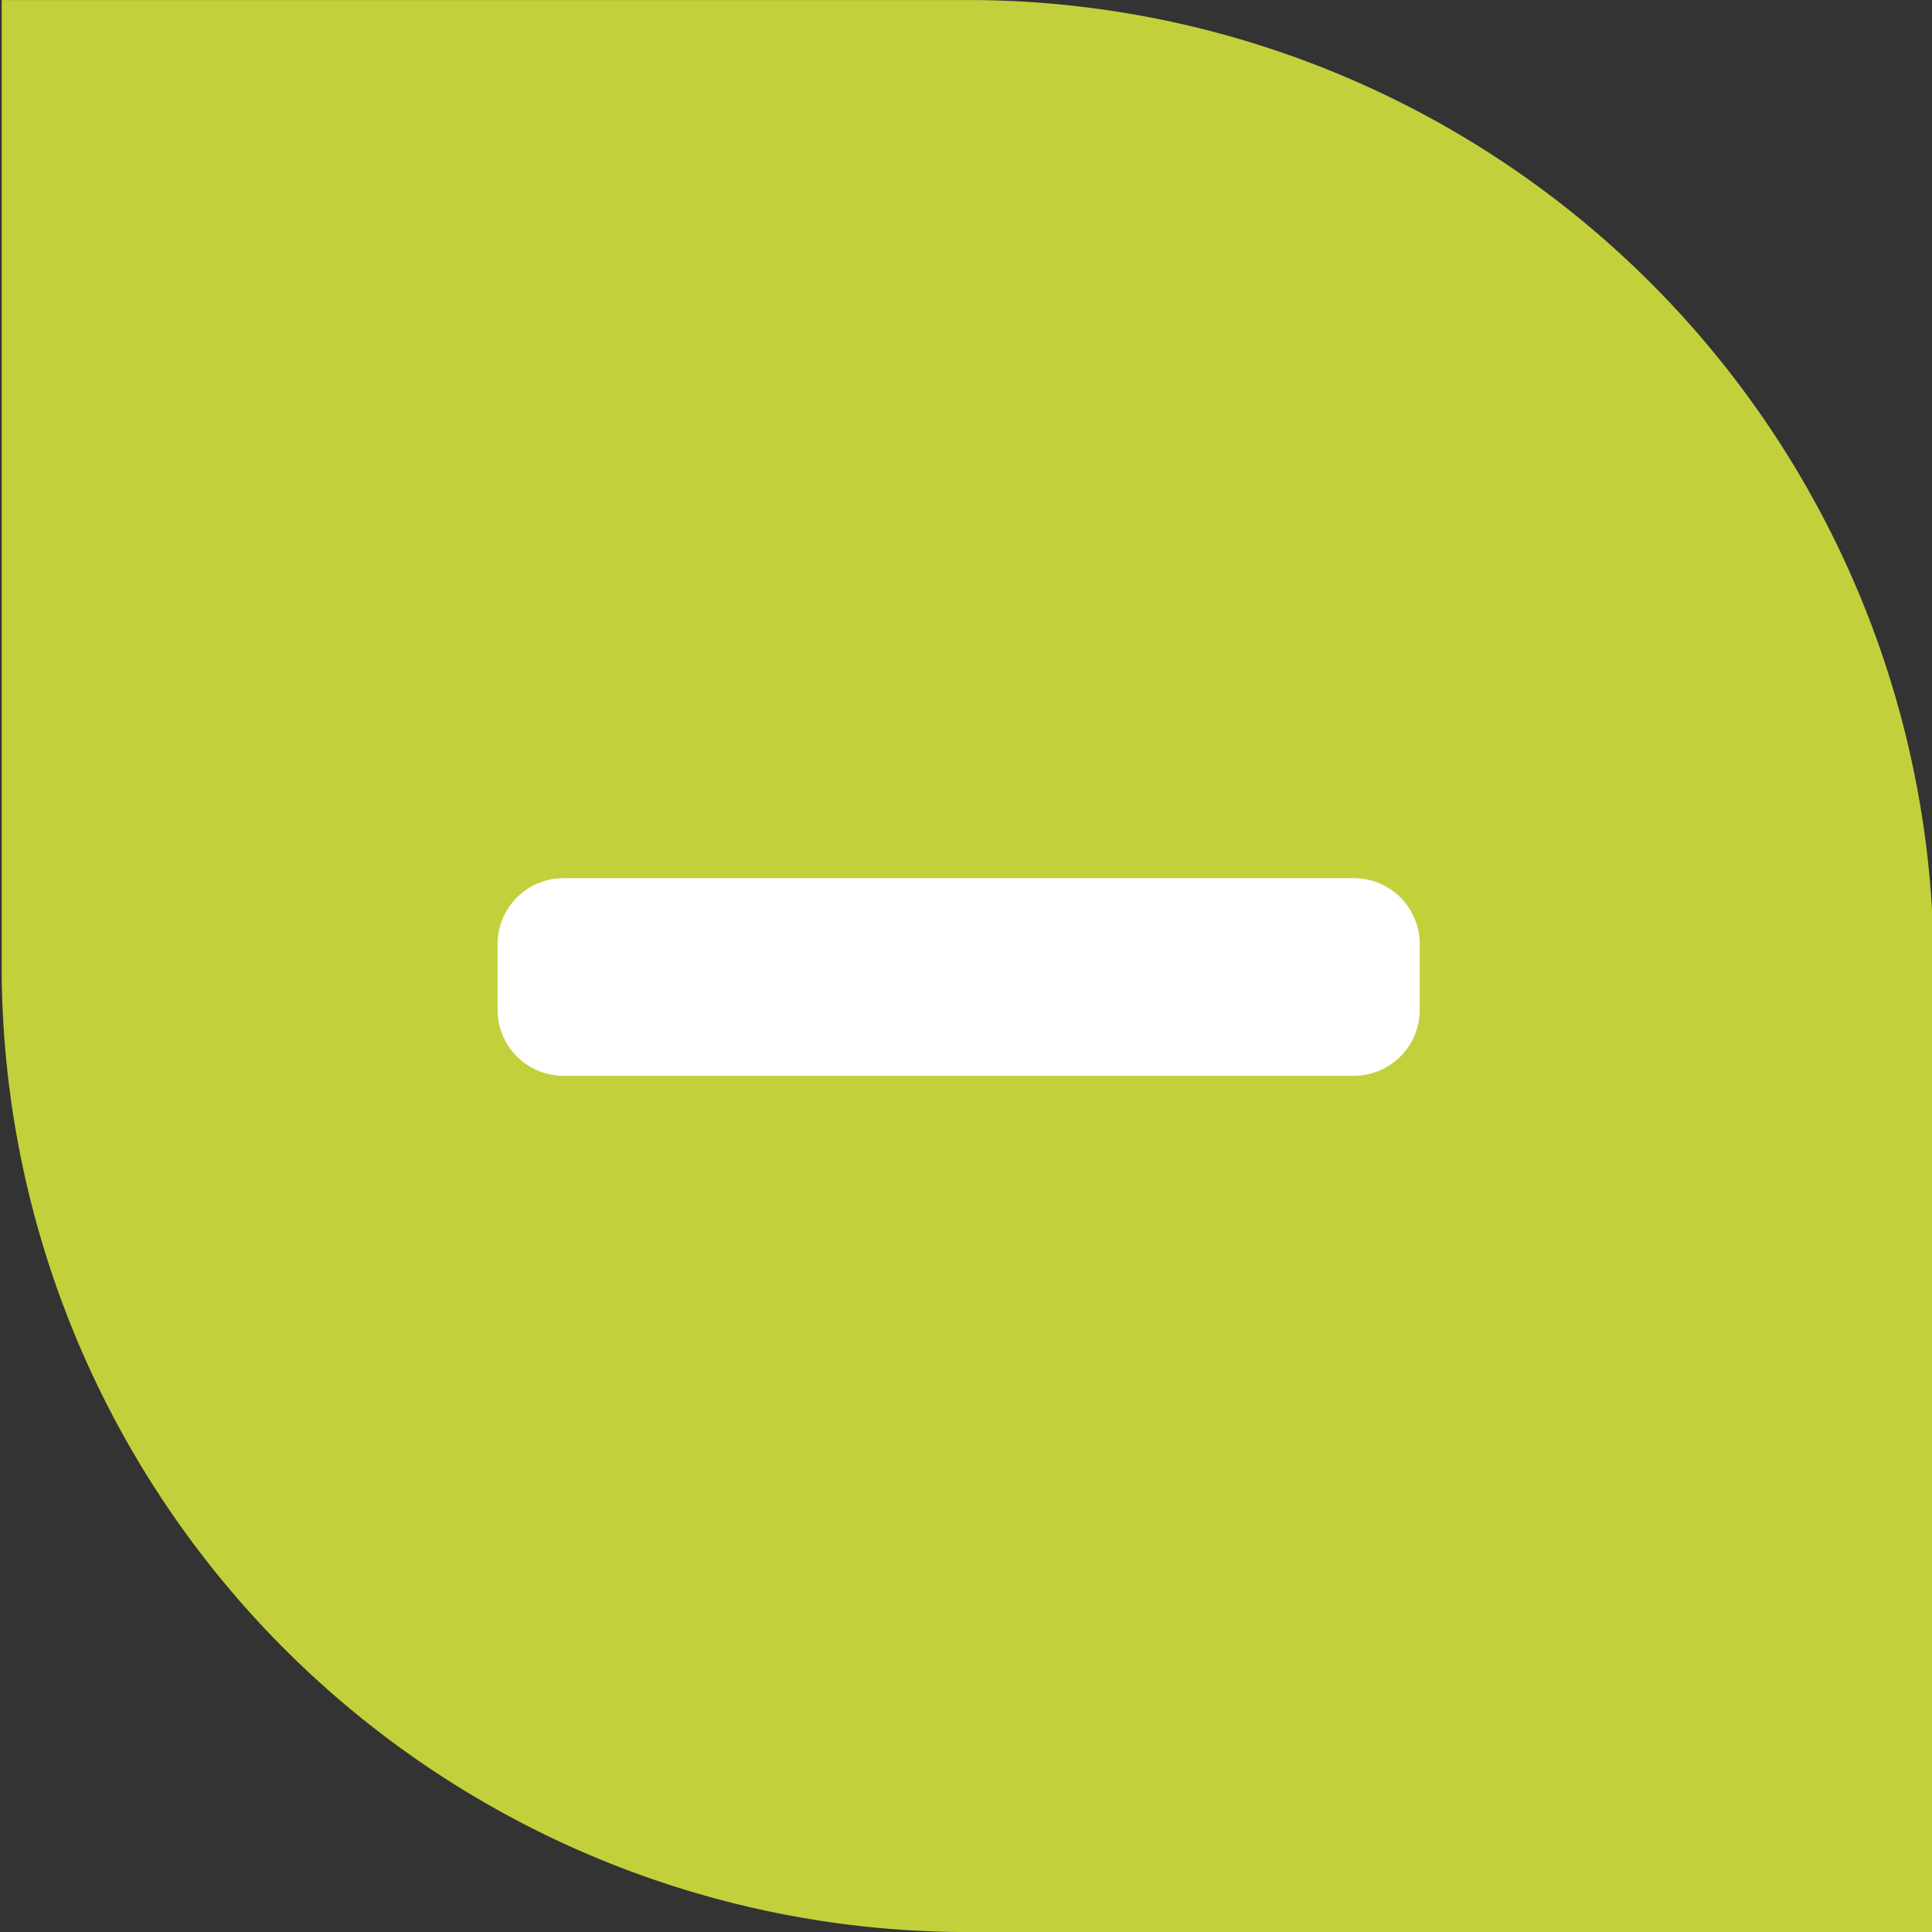 <svg id="Component_2_2" data-name="Component 2 – 2" xmlns="http://www.w3.org/2000/svg" xmlns:xlink="http://www.w3.org/1999/xlink" width="66" height="66" viewBox="0 0 66 66">
  <rect x="0" y="0" width="66" height="66" fill="#333333" stroke="none"/>
  <defs>
    <clipPath id="clip-path">
      <rect id="Rectangle_18" data-name="Rectangle 18" width="66" height="66" fill="#c2d13b"/>
    </clipPath>
  </defs>
  <g id="Group_28" data-name="Group 28" transform="translate(0)">
    <g id="Group_15" data-name="Group 15" transform="translate(0)" clip-path="url(#clip-path)">
      <path id="Path_192" data-name="Path 192" d="M33,0H0V33A33,33,0,0,0,33,66H66V33A33,33,0,0,0,33,0" transform="translate(0.057 0.001)" fill="#c2d13b"/>
    </g>
  </g>
  <path id="Icon_awesome-minus" data-name="Icon awesome-minus" d="M29.25,14.625h-27A2.25,2.25,0,0,0,0,16.875v2.25a2.25,2.25,0,0,0,2.25,2.25h27a2.25,2.25,0,0,0,2.25-2.25v-2.25A2.25,2.25,0,0,0,29.25,14.625Z" transform="translate(17 15.375)" fill="#fff"/>
</svg>
